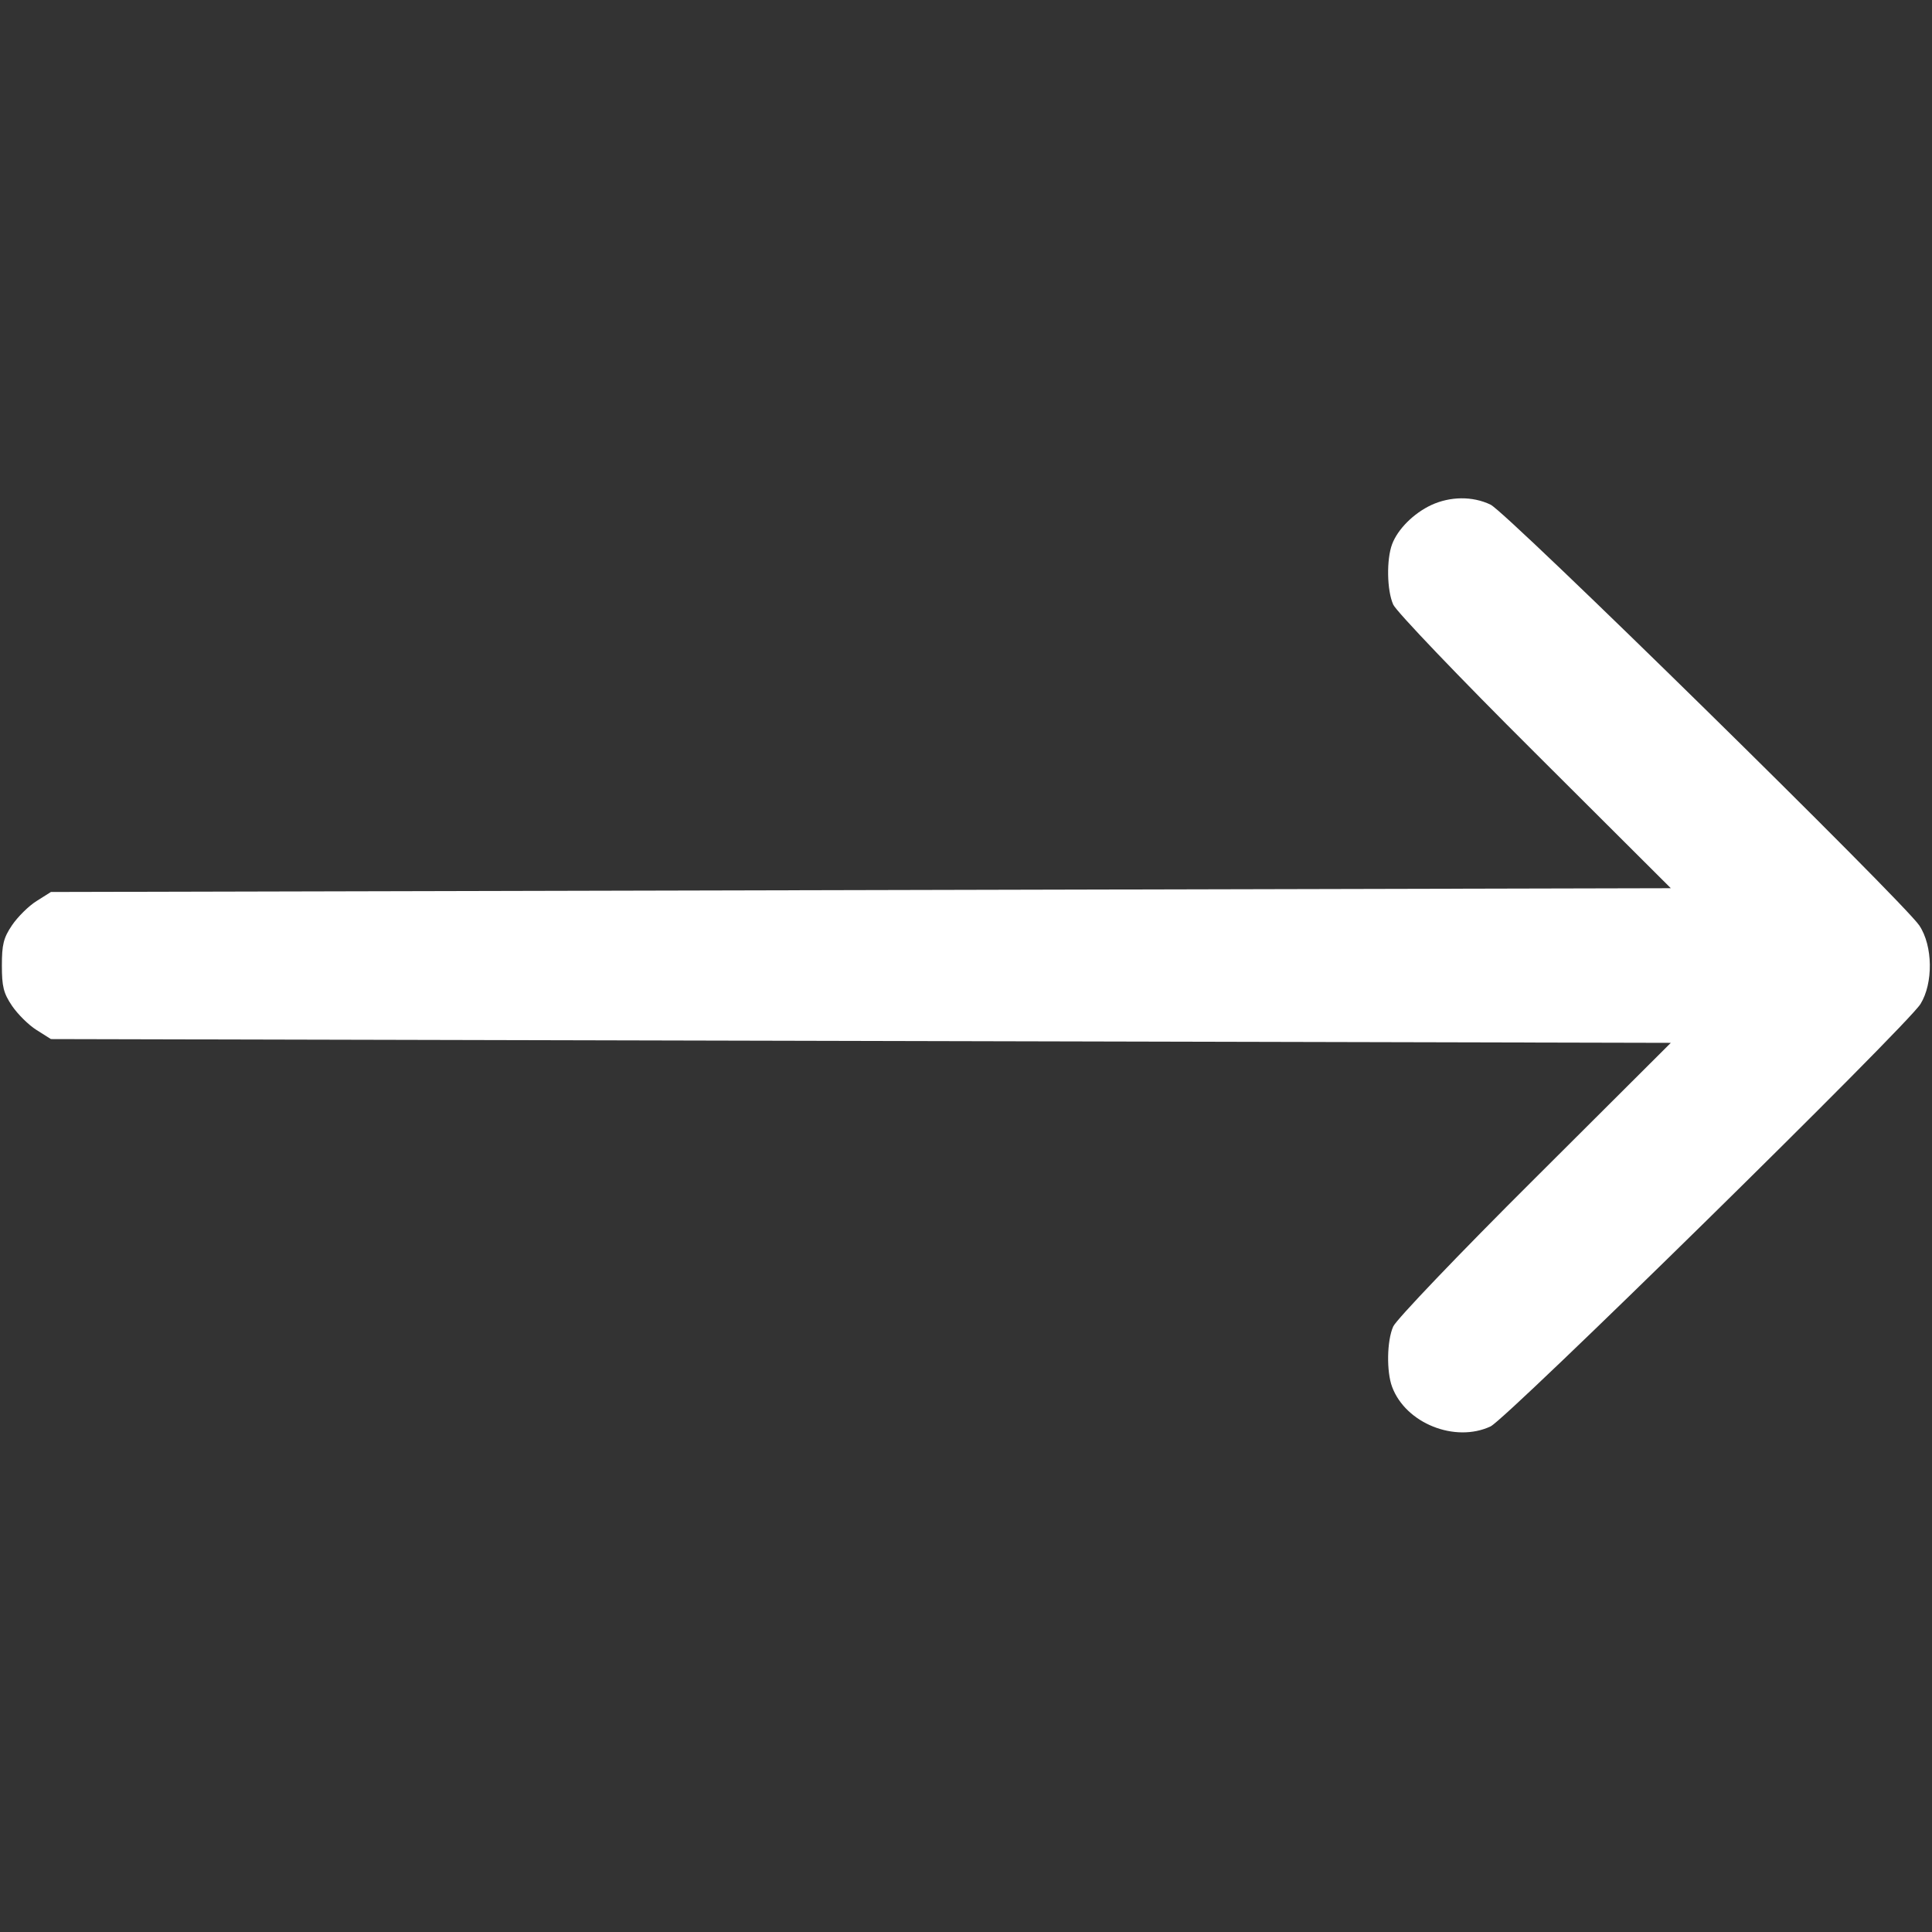<?xml version="1.0" encoding="UTF-8"?> <svg xmlns="http://www.w3.org/2000/svg" width="683" height="683" viewBox="0 0 683 683" fill="none"><rect x="0" y="0" width="683" height="683" fill="#333333" stroke="none"/> <g clip-path="url(#clip0_532_78)"> <path d="M506 178.534C499.733 181.467 494.133 187.067 492.133 192.4C490.133 197.734 490.267 208.667 492.533 213.734C493.6 216.134 515.733 239.334 542.533 266L590.667 314L304.4 314.667L18 315.334L12.933 318.534C10.133 320.267 6.266 324.134 4.266 327.067C1.2 331.6 0.667 334 0.667 341.334C0.667 348.667 1.2 351.067 4.266 355.6C6.266 358.534 10.133 362.4 12.933 364.134L18 367.334L304.4 368L590.667 368.667L542.533 416.667C515.733 443.334 493.6 466.534 492.533 468.934C490.267 474 490.133 484.934 492.133 490.267C496.933 503.2 514.4 510.134 526.933 504.267C532.667 501.6 674.133 362.667 678.933 354.934C683.467 347.6 683.333 334.4 678.533 327.2C672.933 318.8 532.667 181.067 526.933 178.4C520.533 175.334 512.667 175.467 506 178.534Z" fill="white"></path> </g> <defs> <clipPath id="clip0_532_78"> <rect width="682.667" height="682.667" fill="white"></rect> </clipPath> </defs> </svg> 